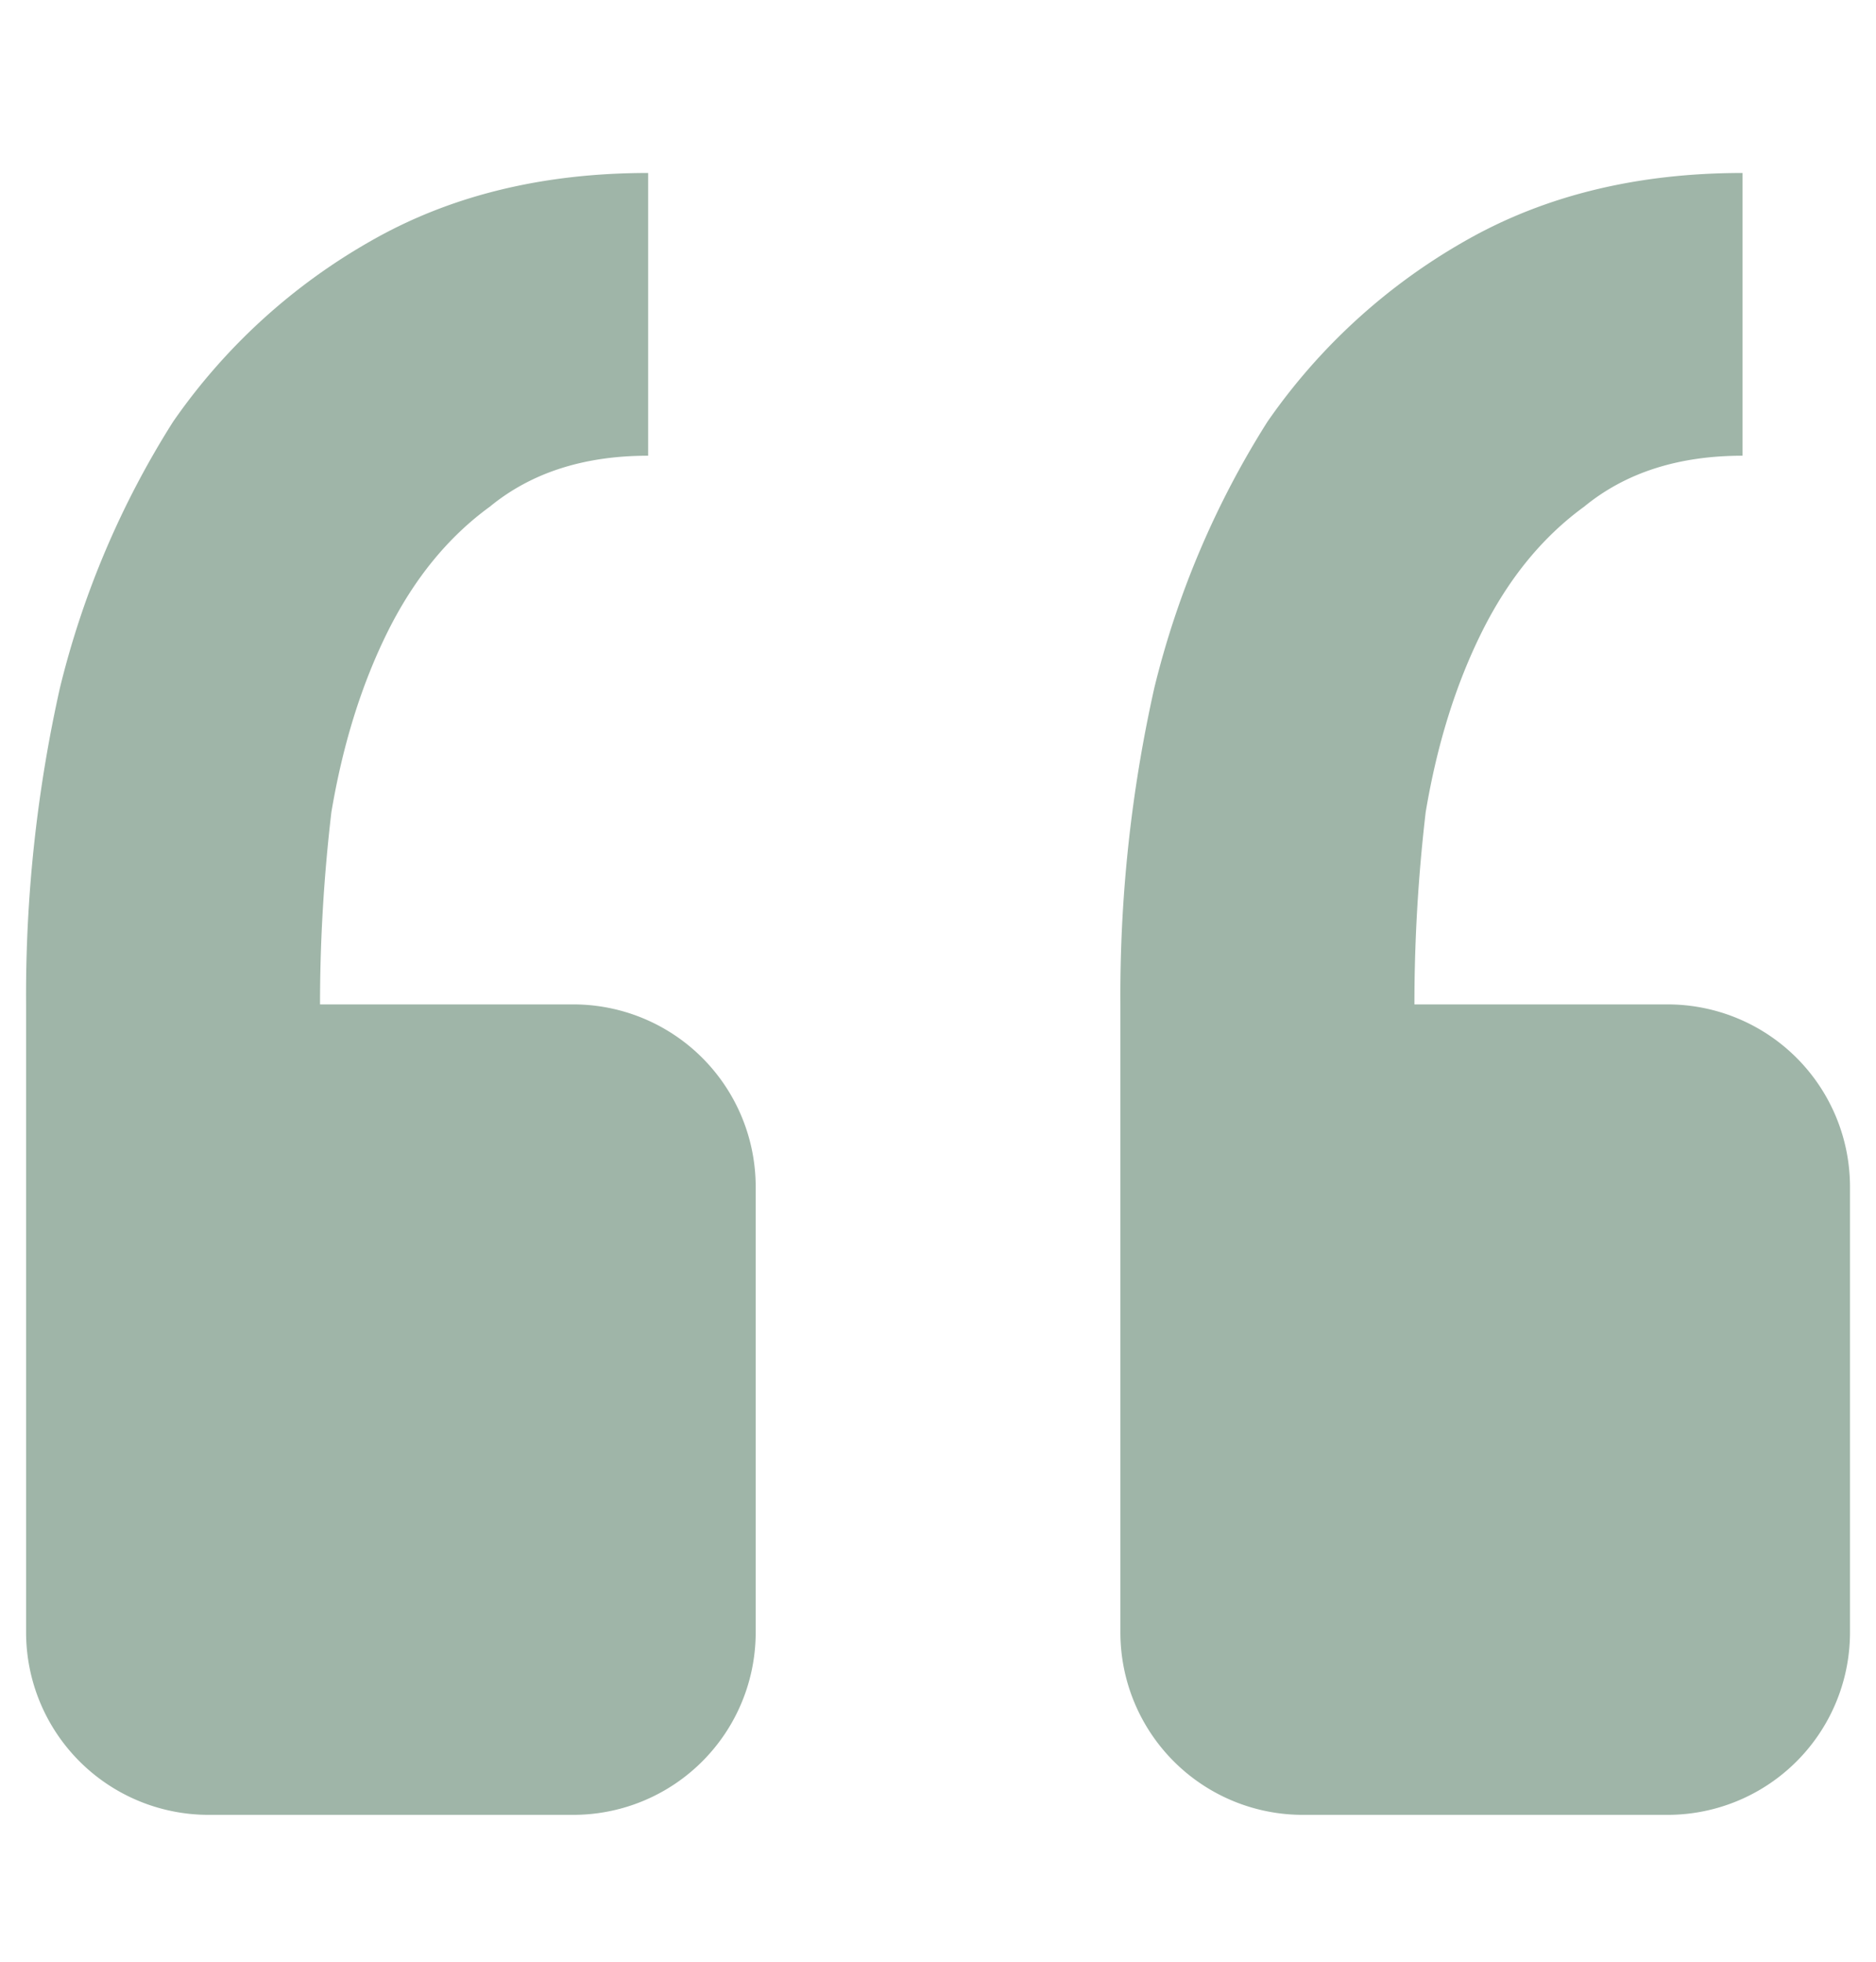 <svg xmlns="http://www.w3.org/2000/svg" width="22" height="23" fill="none" viewBox="0 0 22 23"><path fill="#9FB5A8" d="M19.556 21.278a2.139 2.139 0 0 0 2.139-2.14v-5.222a2.139 2.139 0 0 0-2.14-2.14h-2.968c0-.75.044-1.502.132-2.253.133-.796.354-1.503.663-2.122.31-.62.708-1.106 1.196-1.461.485-.398 1.104-.597 1.857-.597V2.028c-1.238 0-2.322.265-3.252.796a7.06 7.06 0 0 0-2.32 2.121 10.484 10.484 0 0 0-1.326 3.119 16.472 16.472 0 0 0-.398 3.713v7.362a2.139 2.139 0 0 0 2.139 2.139h4.278Zm-12.834 0a2.139 2.139 0 0 0 2.14-2.14v-5.222a2.139 2.139 0 0 0-2.14-2.14H3.753c0-.75.045-1.502.133-2.253.134-.796.355-1.503.663-2.122.31-.62.708-1.106 1.196-1.461.485-.398 1.103-.597 1.856-.597V2.028c-1.237 0-2.321.265-3.25.796a7.058 7.058 0 0 0-2.321 2.12 10.48 10.48 0 0 0-1.327 3.12 16.47 16.47 0 0 0-.397 3.713v7.362a2.14 2.14 0 0 0 2.138 2.139h4.278Z"></path></svg>